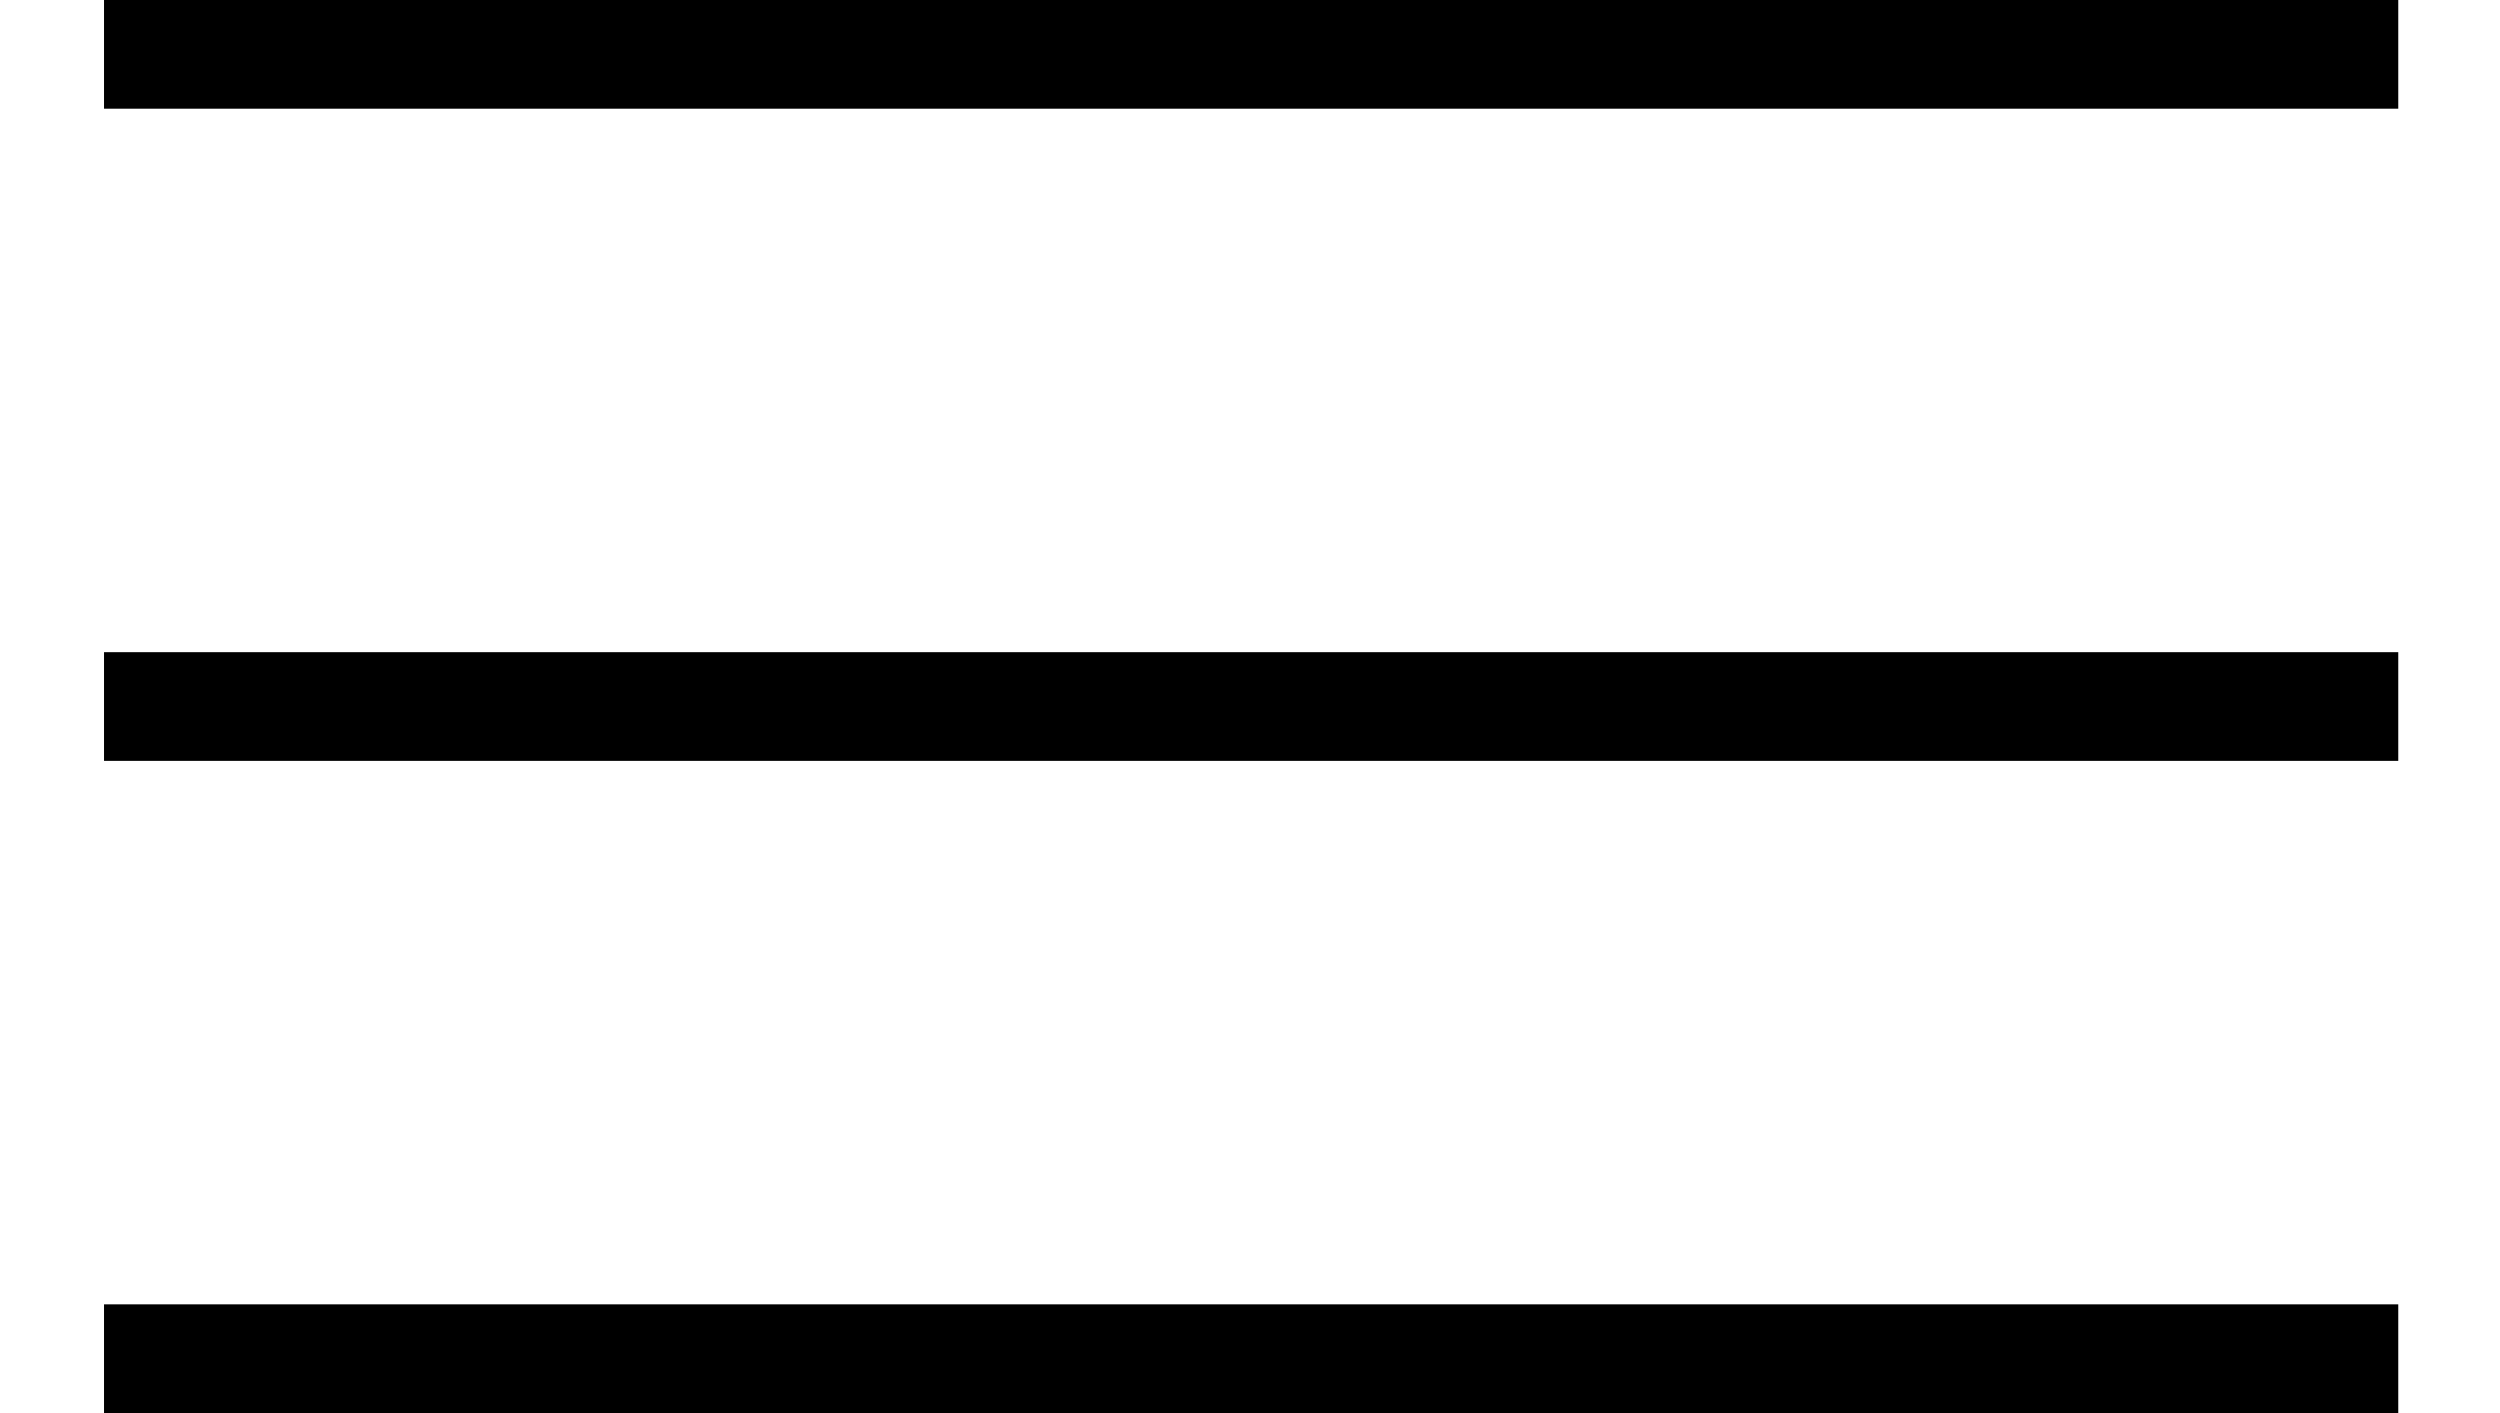 <svg xmlns="http://www.w3.org/2000/svg" width="23" height="13" viewBox="0 0 23 13">
  <g fill="none" fill-rule="evenodd" stroke="#000" stroke-linecap="square" transform="translate(1 -1)">
    <path d="M.457 7.5L20.564 7.5M.457 13.5L20.564 13.5M.457 1.5L20.564 1.5"/>
  </g>
</svg>
